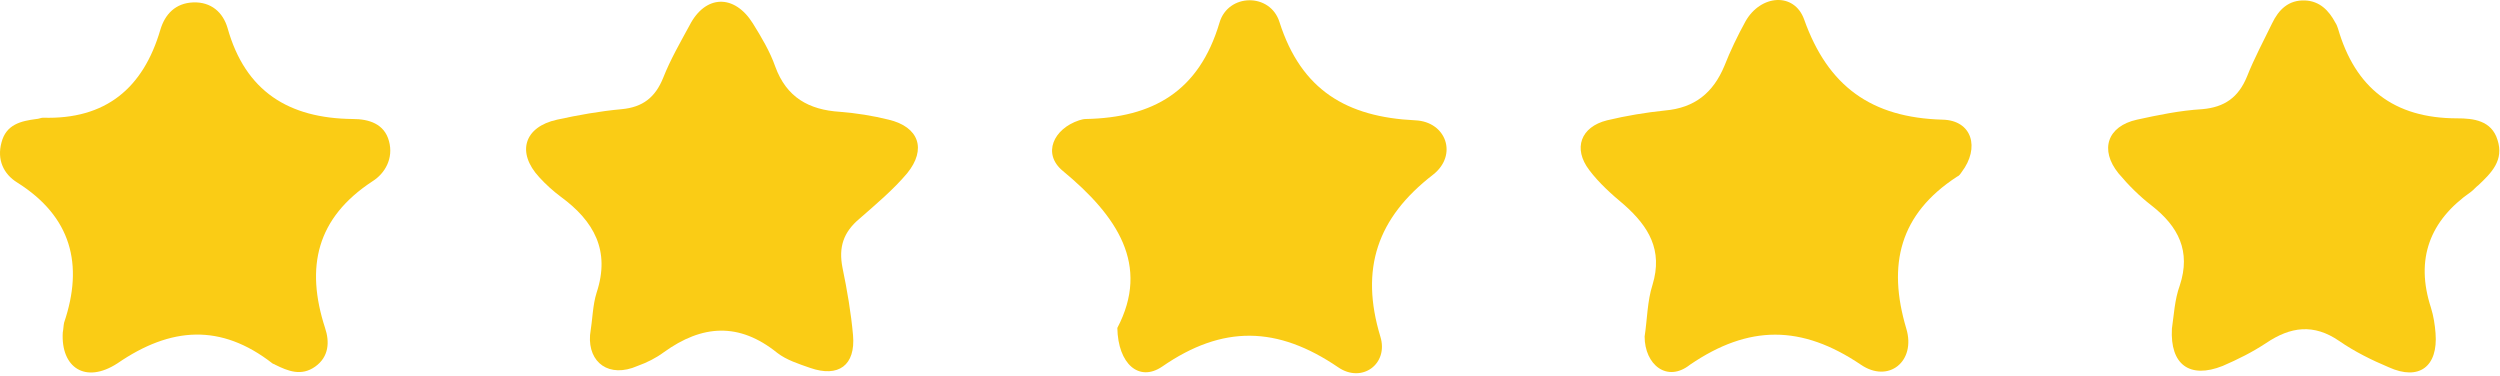 <svg xmlns="http://www.w3.org/2000/svg" width="133" height="20" viewBox="0 0 133 20" fill="none"><path d="M59.442 17.447C61.196 14.102 59.442 11.488 56.532 9.084C55.445 8.178 56.041 6.854 57.408 6.401C57.514 6.366 57.654 6.331 57.759 6.331C61.336 6.261 63.79 4.867 64.877 1.208C65.333 -0.36 67.577 -0.395 68.068 1.173C69.225 4.798 71.645 6.226 75.291 6.401C76.939 6.47 77.571 8.248 76.238 9.293C73.258 11.593 72.346 14.311 73.433 17.9C73.889 19.364 72.451 20.409 71.189 19.538C67.963 17.343 65.053 17.273 61.827 19.503C60.599 20.34 59.477 19.364 59.442 17.447Z" fill="#FACC15"></path><path d="M87.494 17.901C87.634 16.994 87.634 16.019 87.915 15.148C88.476 13.301 87.704 12.046 86.407 10.896C85.741 10.339 85.075 9.746 84.549 9.049C83.672 7.899 84.093 6.749 85.495 6.401C86.512 6.157 87.564 5.983 88.581 5.878C90.159 5.739 91.141 4.937 91.737 3.508C92.052 2.707 92.438 1.905 92.859 1.139C93.665 -0.29 95.454 -0.429 95.98 1.034C97.242 4.589 99.556 6.261 103.343 6.366C104.921 6.401 105.342 7.864 104.36 9.154C104.29 9.258 104.22 9.363 104.115 9.398C101.064 11.384 100.398 14.067 101.415 17.482C101.941 19.225 100.468 20.41 98.995 19.399C95.839 17.273 93.034 17.273 89.913 19.399C88.686 20.375 87.494 19.399 87.494 17.901Z" fill="#FACC15"></path><path d="M115.546 17.482C115.651 16.785 115.686 15.949 115.966 15.182C116.562 13.37 115.896 12.046 114.459 10.931C113.827 10.443 113.231 9.851 112.705 9.223C111.688 7.969 112.109 6.714 113.687 6.366C114.809 6.122 115.966 5.878 117.159 5.808C118.351 5.704 119.087 5.181 119.543 4.066C119.929 3.09 120.42 2.184 120.875 1.243C121.226 0.511 121.752 -0.011 122.629 0.024C123.4 0.058 123.891 0.546 124.242 1.208C124.312 1.313 124.347 1.418 124.382 1.522C125.294 4.658 127.327 6.296 130.729 6.296C131.57 6.296 132.552 6.401 132.868 7.446C133.218 8.526 132.552 9.189 131.851 9.851C131.71 9.955 131.605 10.095 131.465 10.199C129.256 11.732 128.484 13.788 129.326 16.367C129.466 16.82 129.536 17.273 129.571 17.726C129.712 19.503 128.695 20.27 127.082 19.538C126.17 19.155 125.258 18.702 124.452 18.144C123.084 17.203 121.857 17.378 120.56 18.249C119.823 18.737 119.052 19.12 118.246 19.468C116.492 20.166 115.44 19.399 115.546 17.482Z" fill="#FACC15"></path><path d="M3.339 17.692C3.374 17.517 3.374 17.343 3.409 17.169C4.461 14.068 3.795 11.524 0.919 9.712C0.183 9.259 -0.168 8.492 0.078 7.586C0.323 6.61 1.13 6.436 1.936 6.331C2.041 6.331 2.182 6.262 2.287 6.262C5.618 6.366 7.617 4.694 8.528 1.592C8.774 0.756 9.335 0.163 10.281 0.128C11.228 0.094 11.86 0.651 12.105 1.488C13.052 4.868 15.366 6.297 18.767 6.331C19.609 6.331 20.45 6.575 20.696 7.516C20.941 8.422 20.485 9.224 19.819 9.642C16.839 11.593 16.242 14.207 17.294 17.448C17.54 18.18 17.505 18.981 16.768 19.504C16.032 20.026 15.331 19.748 14.63 19.399C14.595 19.364 14.524 19.364 14.489 19.329C11.754 17.204 9.089 17.378 6.249 19.329C4.531 20.445 3.234 19.539 3.339 17.692Z" fill="#FACC15"></path><path d="M31.39 17.831C31.531 16.925 31.531 16.228 31.741 15.566C32.477 13.335 31.601 11.767 29.848 10.478C29.427 10.164 29.041 9.816 28.691 9.432C27.463 8.108 27.884 6.749 29.637 6.366C30.759 6.122 31.916 5.913 33.074 5.808C34.196 5.704 34.862 5.181 35.283 4.136C35.668 3.16 36.194 2.254 36.685 1.348C37.527 -0.29 39.07 -0.325 40.051 1.243C40.507 1.975 40.963 2.742 41.244 3.543C41.84 5.181 43.032 5.843 44.68 5.948C45.556 6.017 46.433 6.157 47.275 6.366C48.888 6.749 49.308 7.934 48.257 9.223C47.52 10.095 46.608 10.861 45.732 11.628C44.855 12.36 44.61 13.161 44.82 14.241C45.066 15.426 45.276 16.646 45.381 17.831C45.522 19.434 44.61 20.096 43.102 19.573C42.506 19.364 41.84 19.155 41.349 18.772C39.315 17.134 37.351 17.273 35.318 18.737C34.897 19.05 34.406 19.294 33.915 19.469C32.407 20.131 31.285 19.294 31.39 17.831Z" fill="#FACC15"></path></svg>